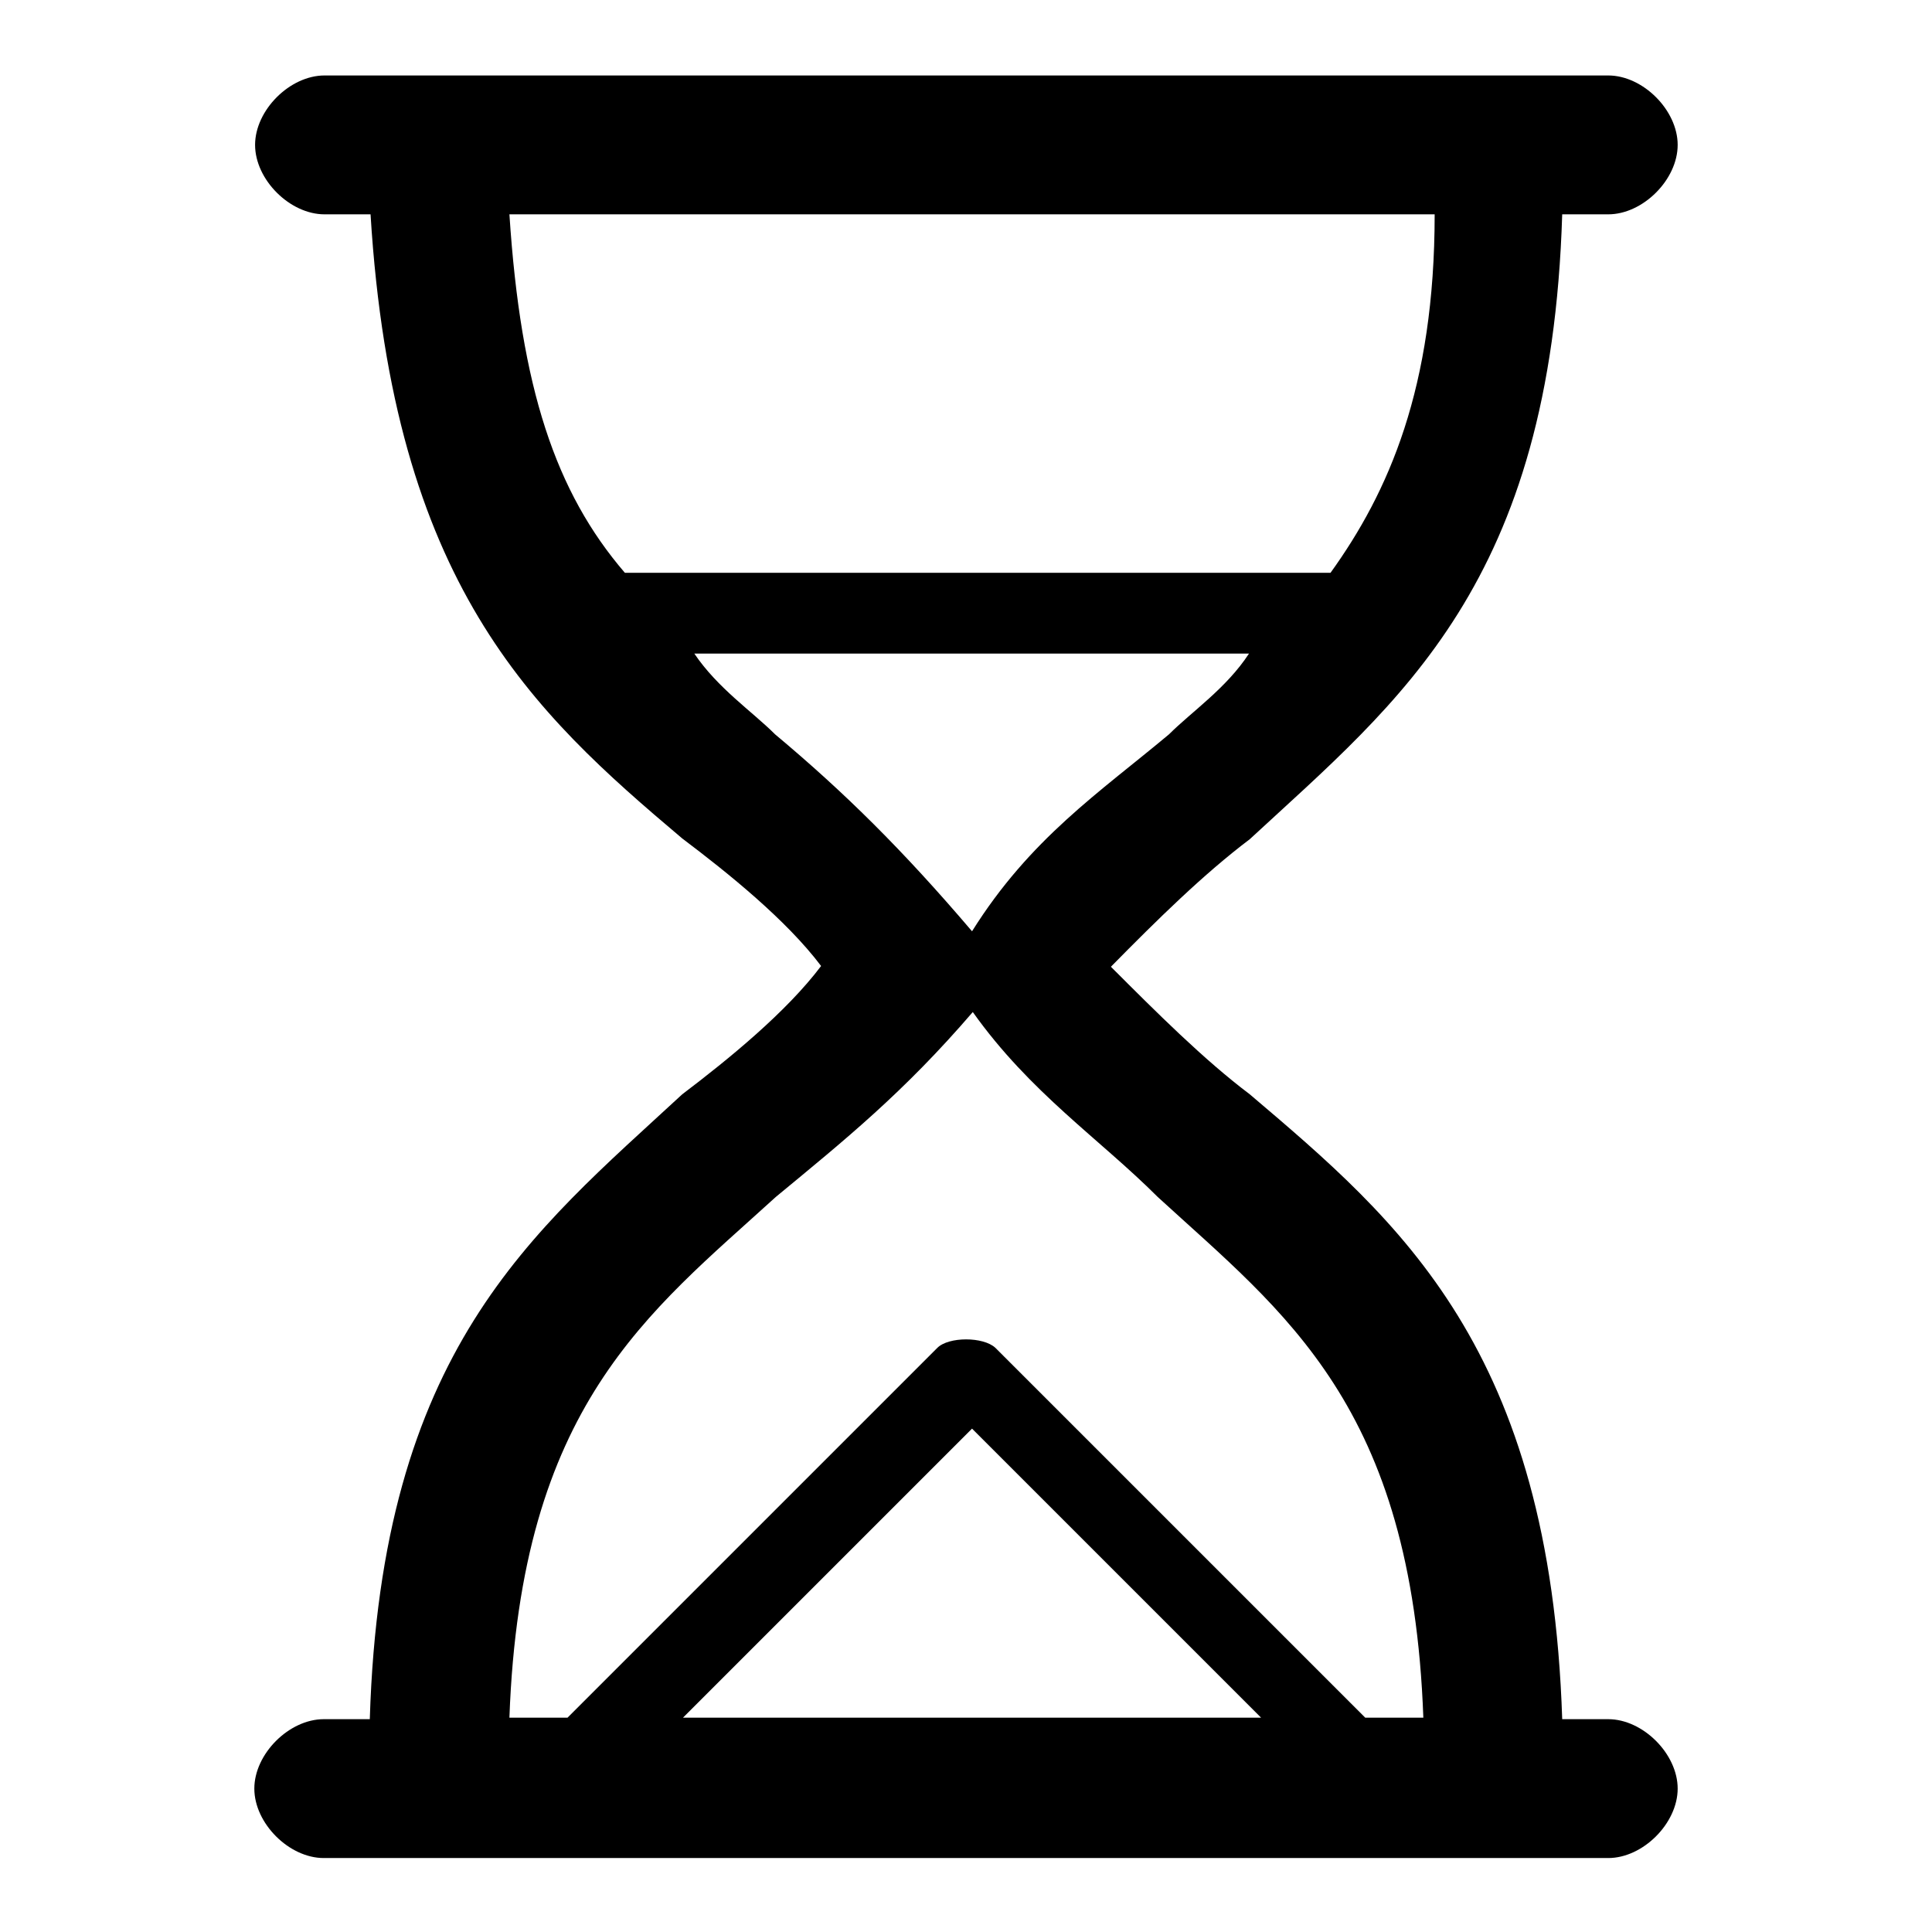 <?xml version="1.0" encoding="utf-8"?>
<!-- Svg Vector Icons : http://www.onlinewebfonts.com/icon -->
<!DOCTYPE svg PUBLIC "-//W3C//DTD SVG 1.1//EN" "http://www.w3.org/Graphics/SVG/1.1/DTD/svg11.dtd">
<svg version="1.1" xmlns="http://www.w3.org/2000/svg" xmlns:xlink="http://www.w3.org/1999/xlink" x="0px" y="0px" viewBox="0 0 256 256" enable-background="new 0 0 256 256" xml:space="preserve">
<g> <path fill="#000000" d="M108.8,128c-4.6-6.1-12.3-12.3-18.4-16.9C70.5,94.3,52.1,77.4,49.1,28.4h-6.1c-4.6,0-9.2-4.6-9.2-9.2 c0-4.6,4.6-9.2,9.2-9.2h170.1c4.6,0,9.2,4.6,9.2,9.2c0,4.6-4.6,9.2-9.2,9.2h-6.1c-1.5,49-21.5,64.4-41.4,82.8 c-6.1,4.6-12.3,10.7-18.4,16.9c6.1,6.1,12.3,12.3,18.4,16.9c19.9,16.9,39.8,33.7,41.4,82.8h6.1c4.6,0,9.2,4.6,9.2,9.2 c0,4.6-4.6,9.2-9.2,9.2H42.9c-4.6,0-9.2-4.6-9.2-9.2c0-4.6,4.6-9.2,9.2-9.2h6.1c1.5-49,21.5-64.4,41.4-82.8 C96.6,140.3,104.2,134.1,108.8,128z M67.5,227.6h7.7l49-49c1.5-1.5,6.1-1.5,7.7,0l49,49h7.7c-1.5-41.4-18.4-53.6-35.2-69 c-7.7-7.7-16.9-13.8-24.5-24.5c-9.2,10.7-16.9,16.9-26.1,24.5C85.9,174,69,186.2,67.5,227.6L67.5,227.6z M90.5,227.6h76.6 l-38.3-38.3L90.5,227.6z M82.8,75.9h93.5c7.7-10.7,13.8-24.5,13.8-47.5H67.5C69,51.4,73.6,65.2,82.8,75.9z M165.5,86.6H92 c3.1,4.6,7.7,7.7,10.7,10.7c9.2,7.7,16.9,15.3,26.1,26.1c7.7-12.3,16.9-18.4,26.1-26.1C157.9,94.3,162.5,91.2,165.5,86.6 L165.5,86.6z"/></g>
</svg>